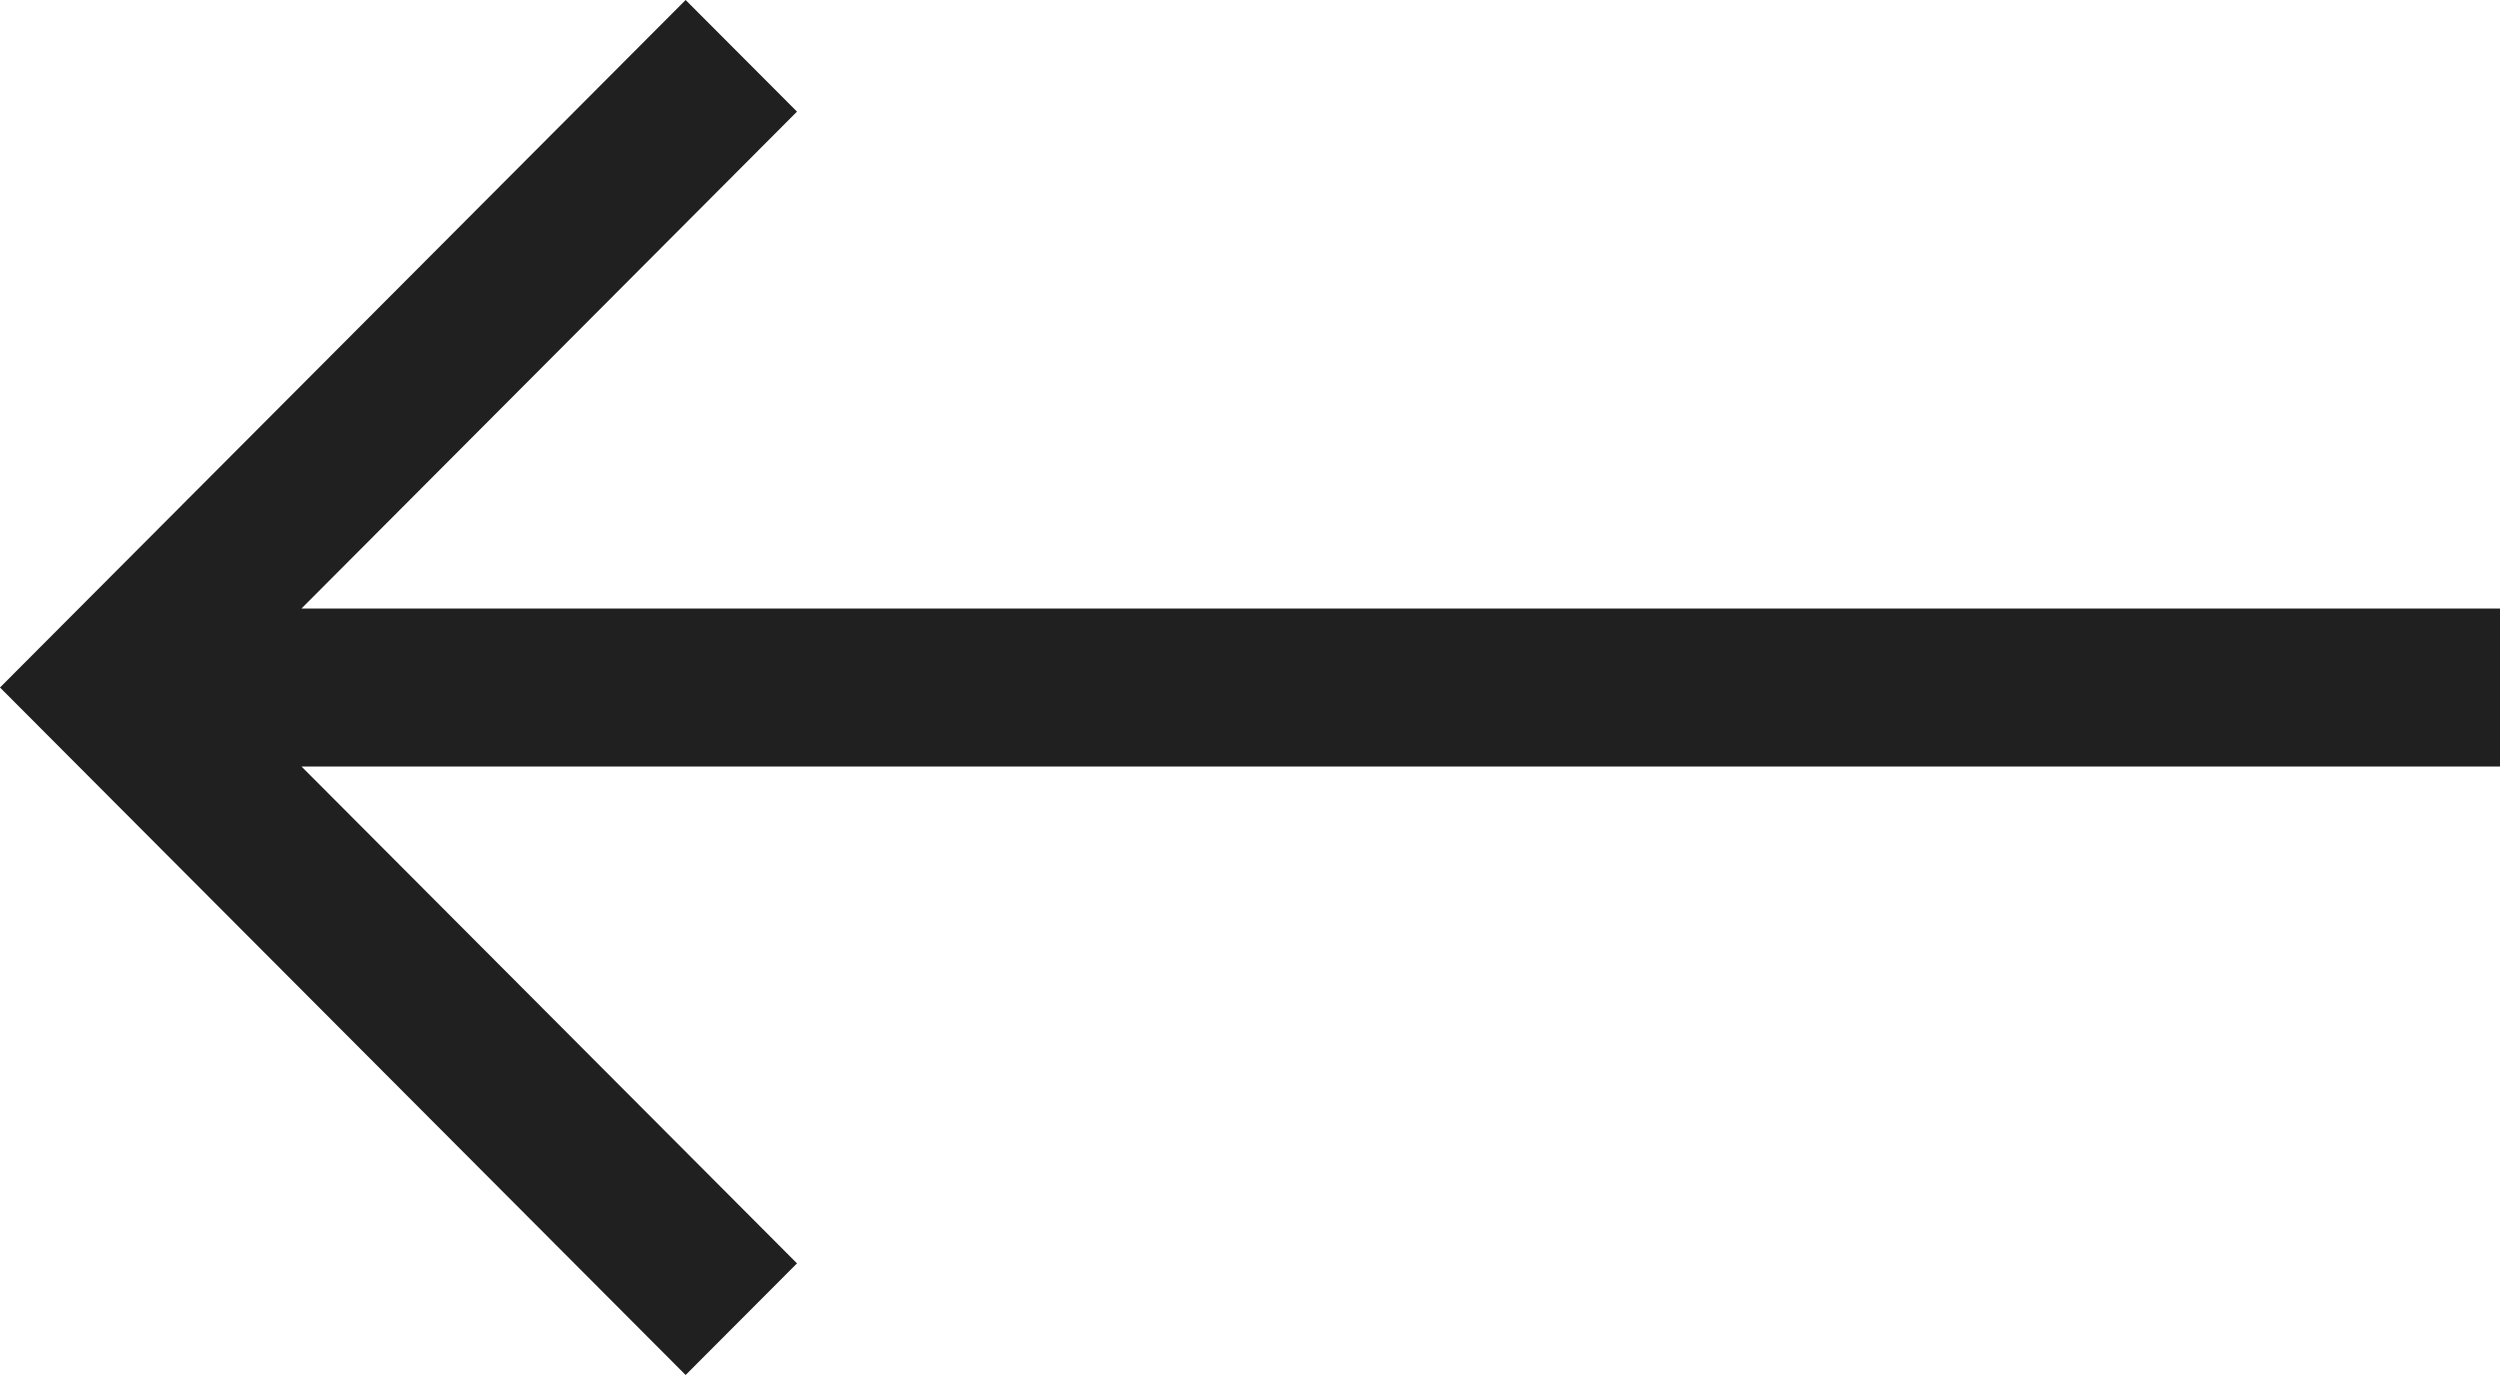 <?xml version="1.0" encoding="UTF-8"?> <svg xmlns="http://www.w3.org/2000/svg" width="20" height="11" viewBox="0 0 20 11" fill="none"><path d="M5.485 0L6.376 0.893L2.412 4.868H20V6.132H2.412L6.376 10.107L5.485 11L0 5.5L5.485 0Z" fill="#202020"></path></svg> 